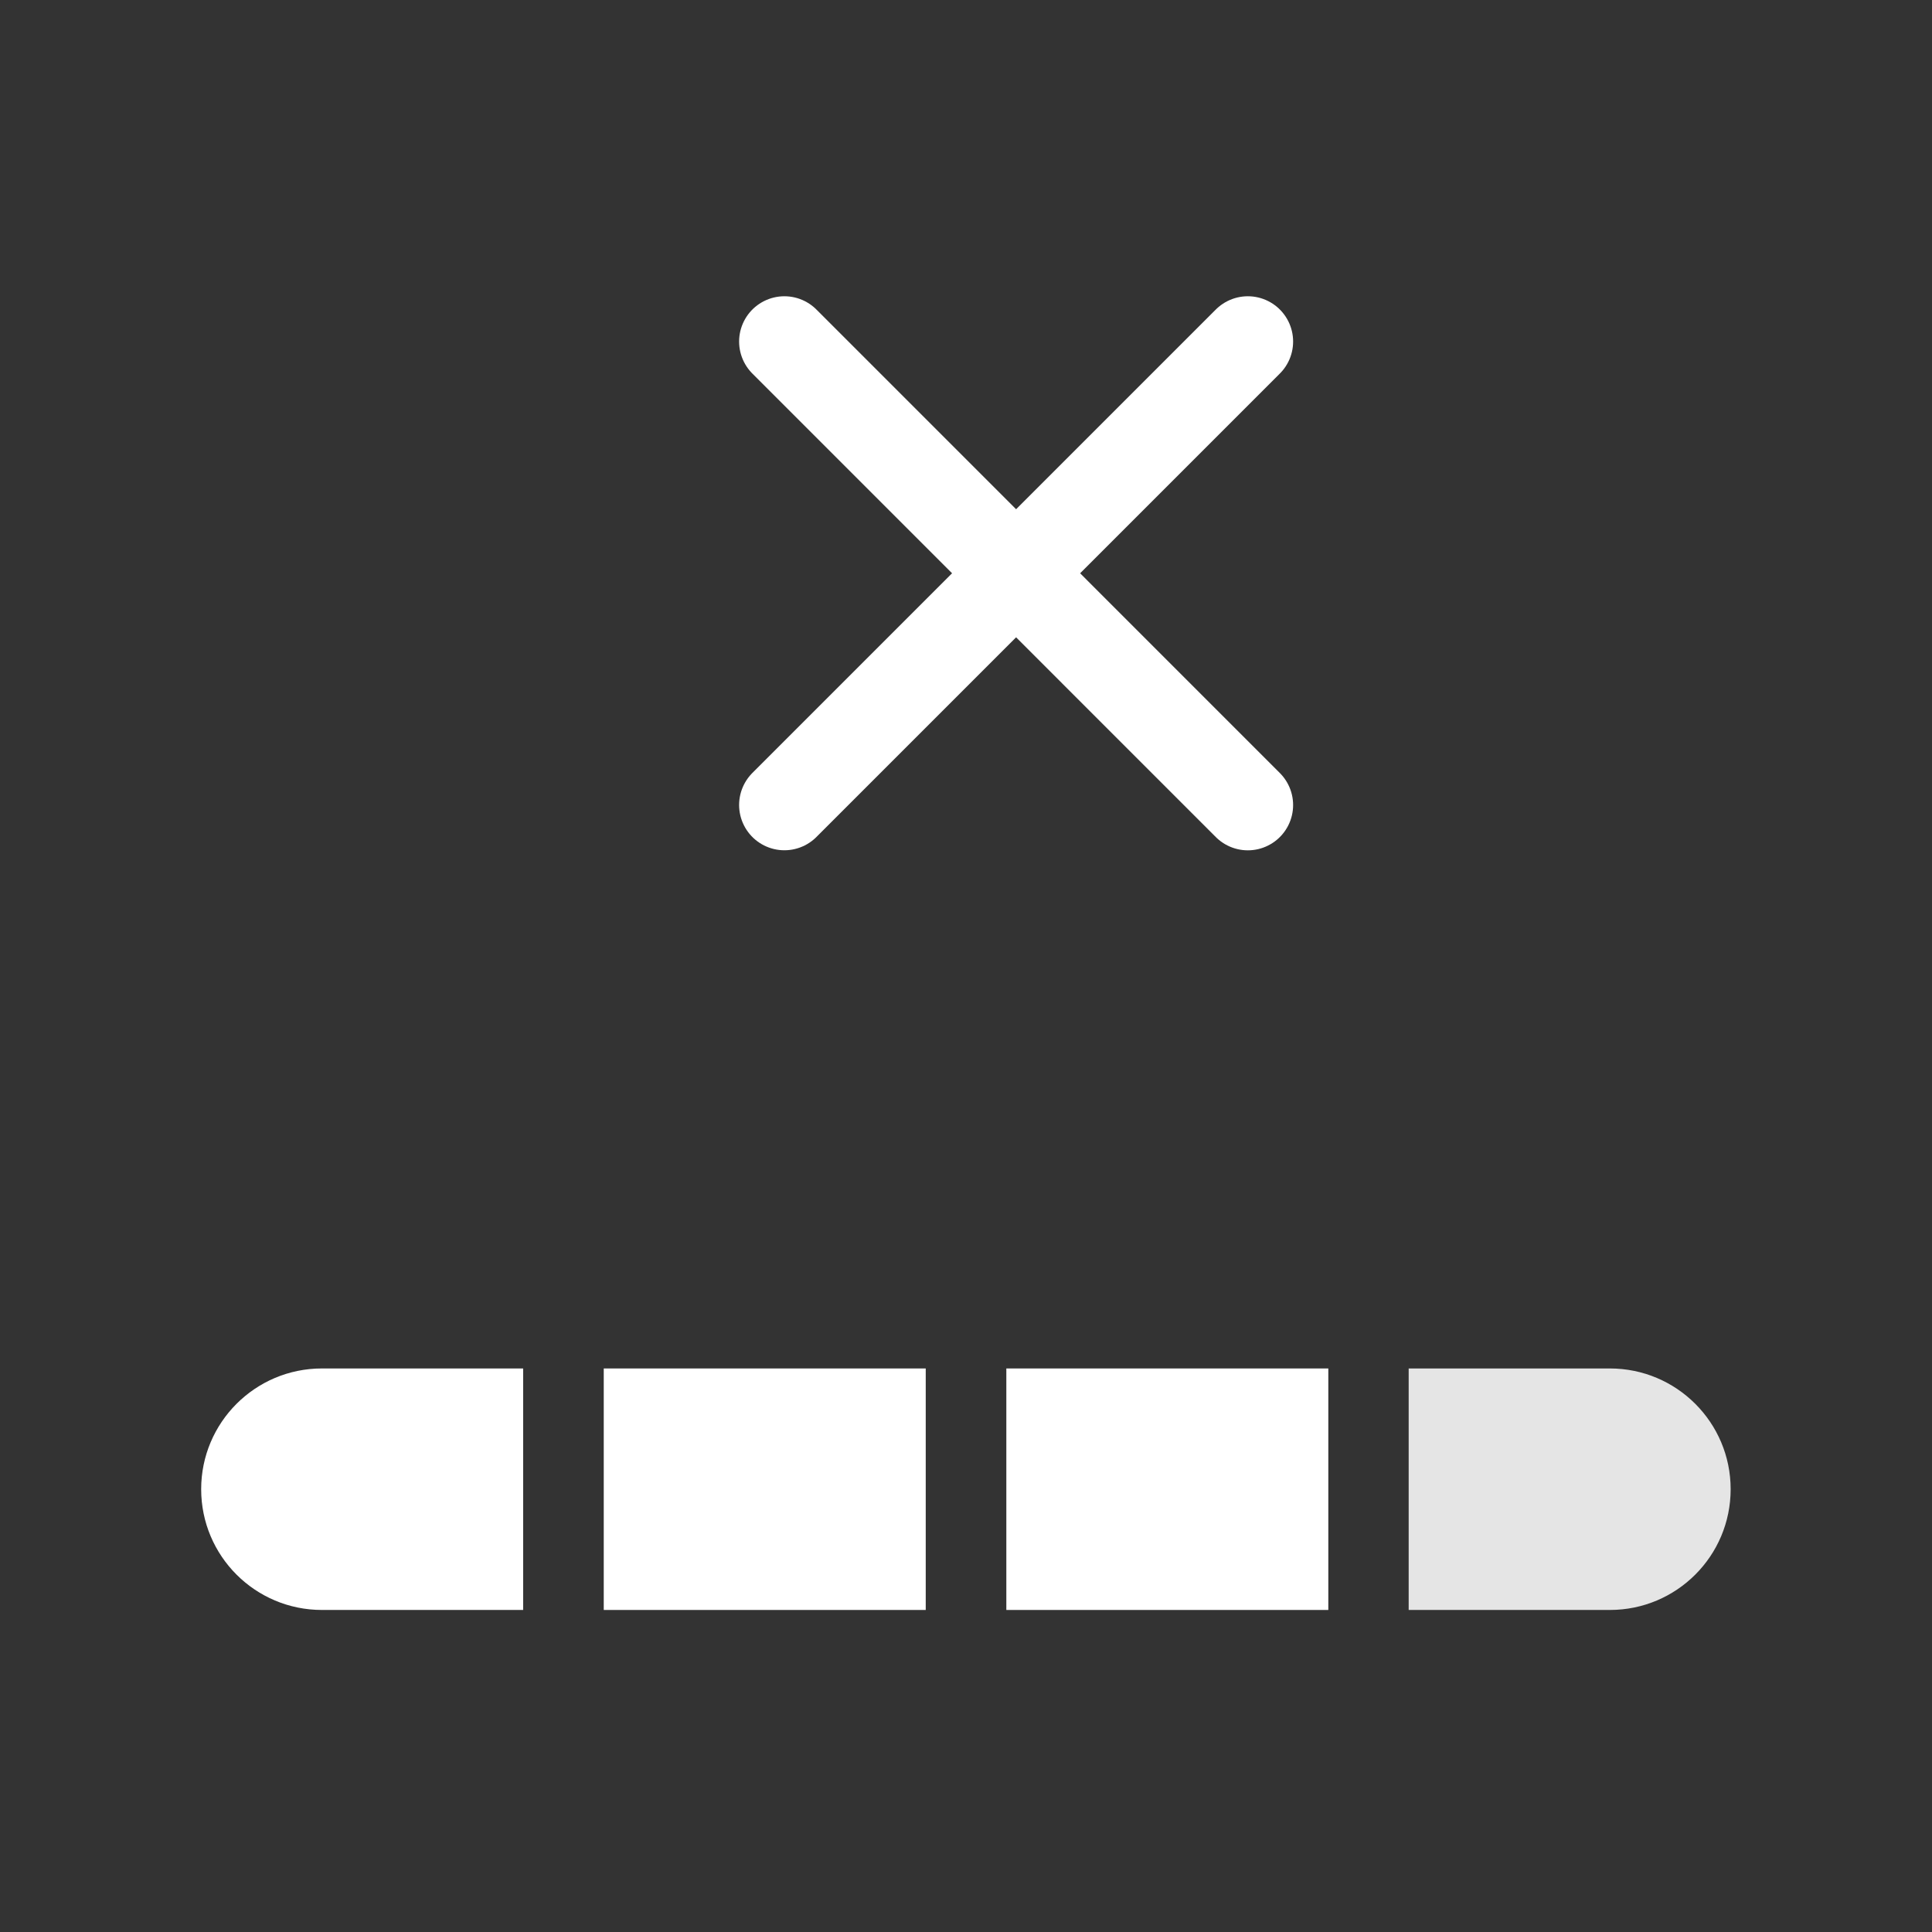 <svg width="32" height="32" viewBox="0 0 32 32" fill="none" xmlns="http://www.w3.org/2000/svg">
<rect x="0" y="0" width="32" height="32" fill="#333333" stroke="none"/>
<path d="M3.332 24.666C3.332 23.562 4.227 22.666 5.332 22.666H8.665V26.666H5.332C4.227 26.666 3.332 25.771 3.332 24.666Z" fill="white"/>
<rect x="10" y="22.666" width="5.333" height="4" fill="white"/>
<rect x="16.668" y="22.666" width="5.333" height="4" fill="white"/>
<path d="M23.332 22.666H26.665C27.77 22.666 28.665 23.562 28.665 24.666C28.665 25.771 27.77 26.666 26.665 26.666H23.332V22.666Z" fill="#E5E5E5"/>
<path d="M12.992 13.333L20.668 5.657" stroke="white" stroke-width="1.5" stroke-linecap="round" stroke-linejoin="round"/>
<path d="M12.992 5.657L20.668 13.334" stroke="white" stroke-width="1.5" stroke-linecap="round" stroke-linejoin="round"/>
</svg>
